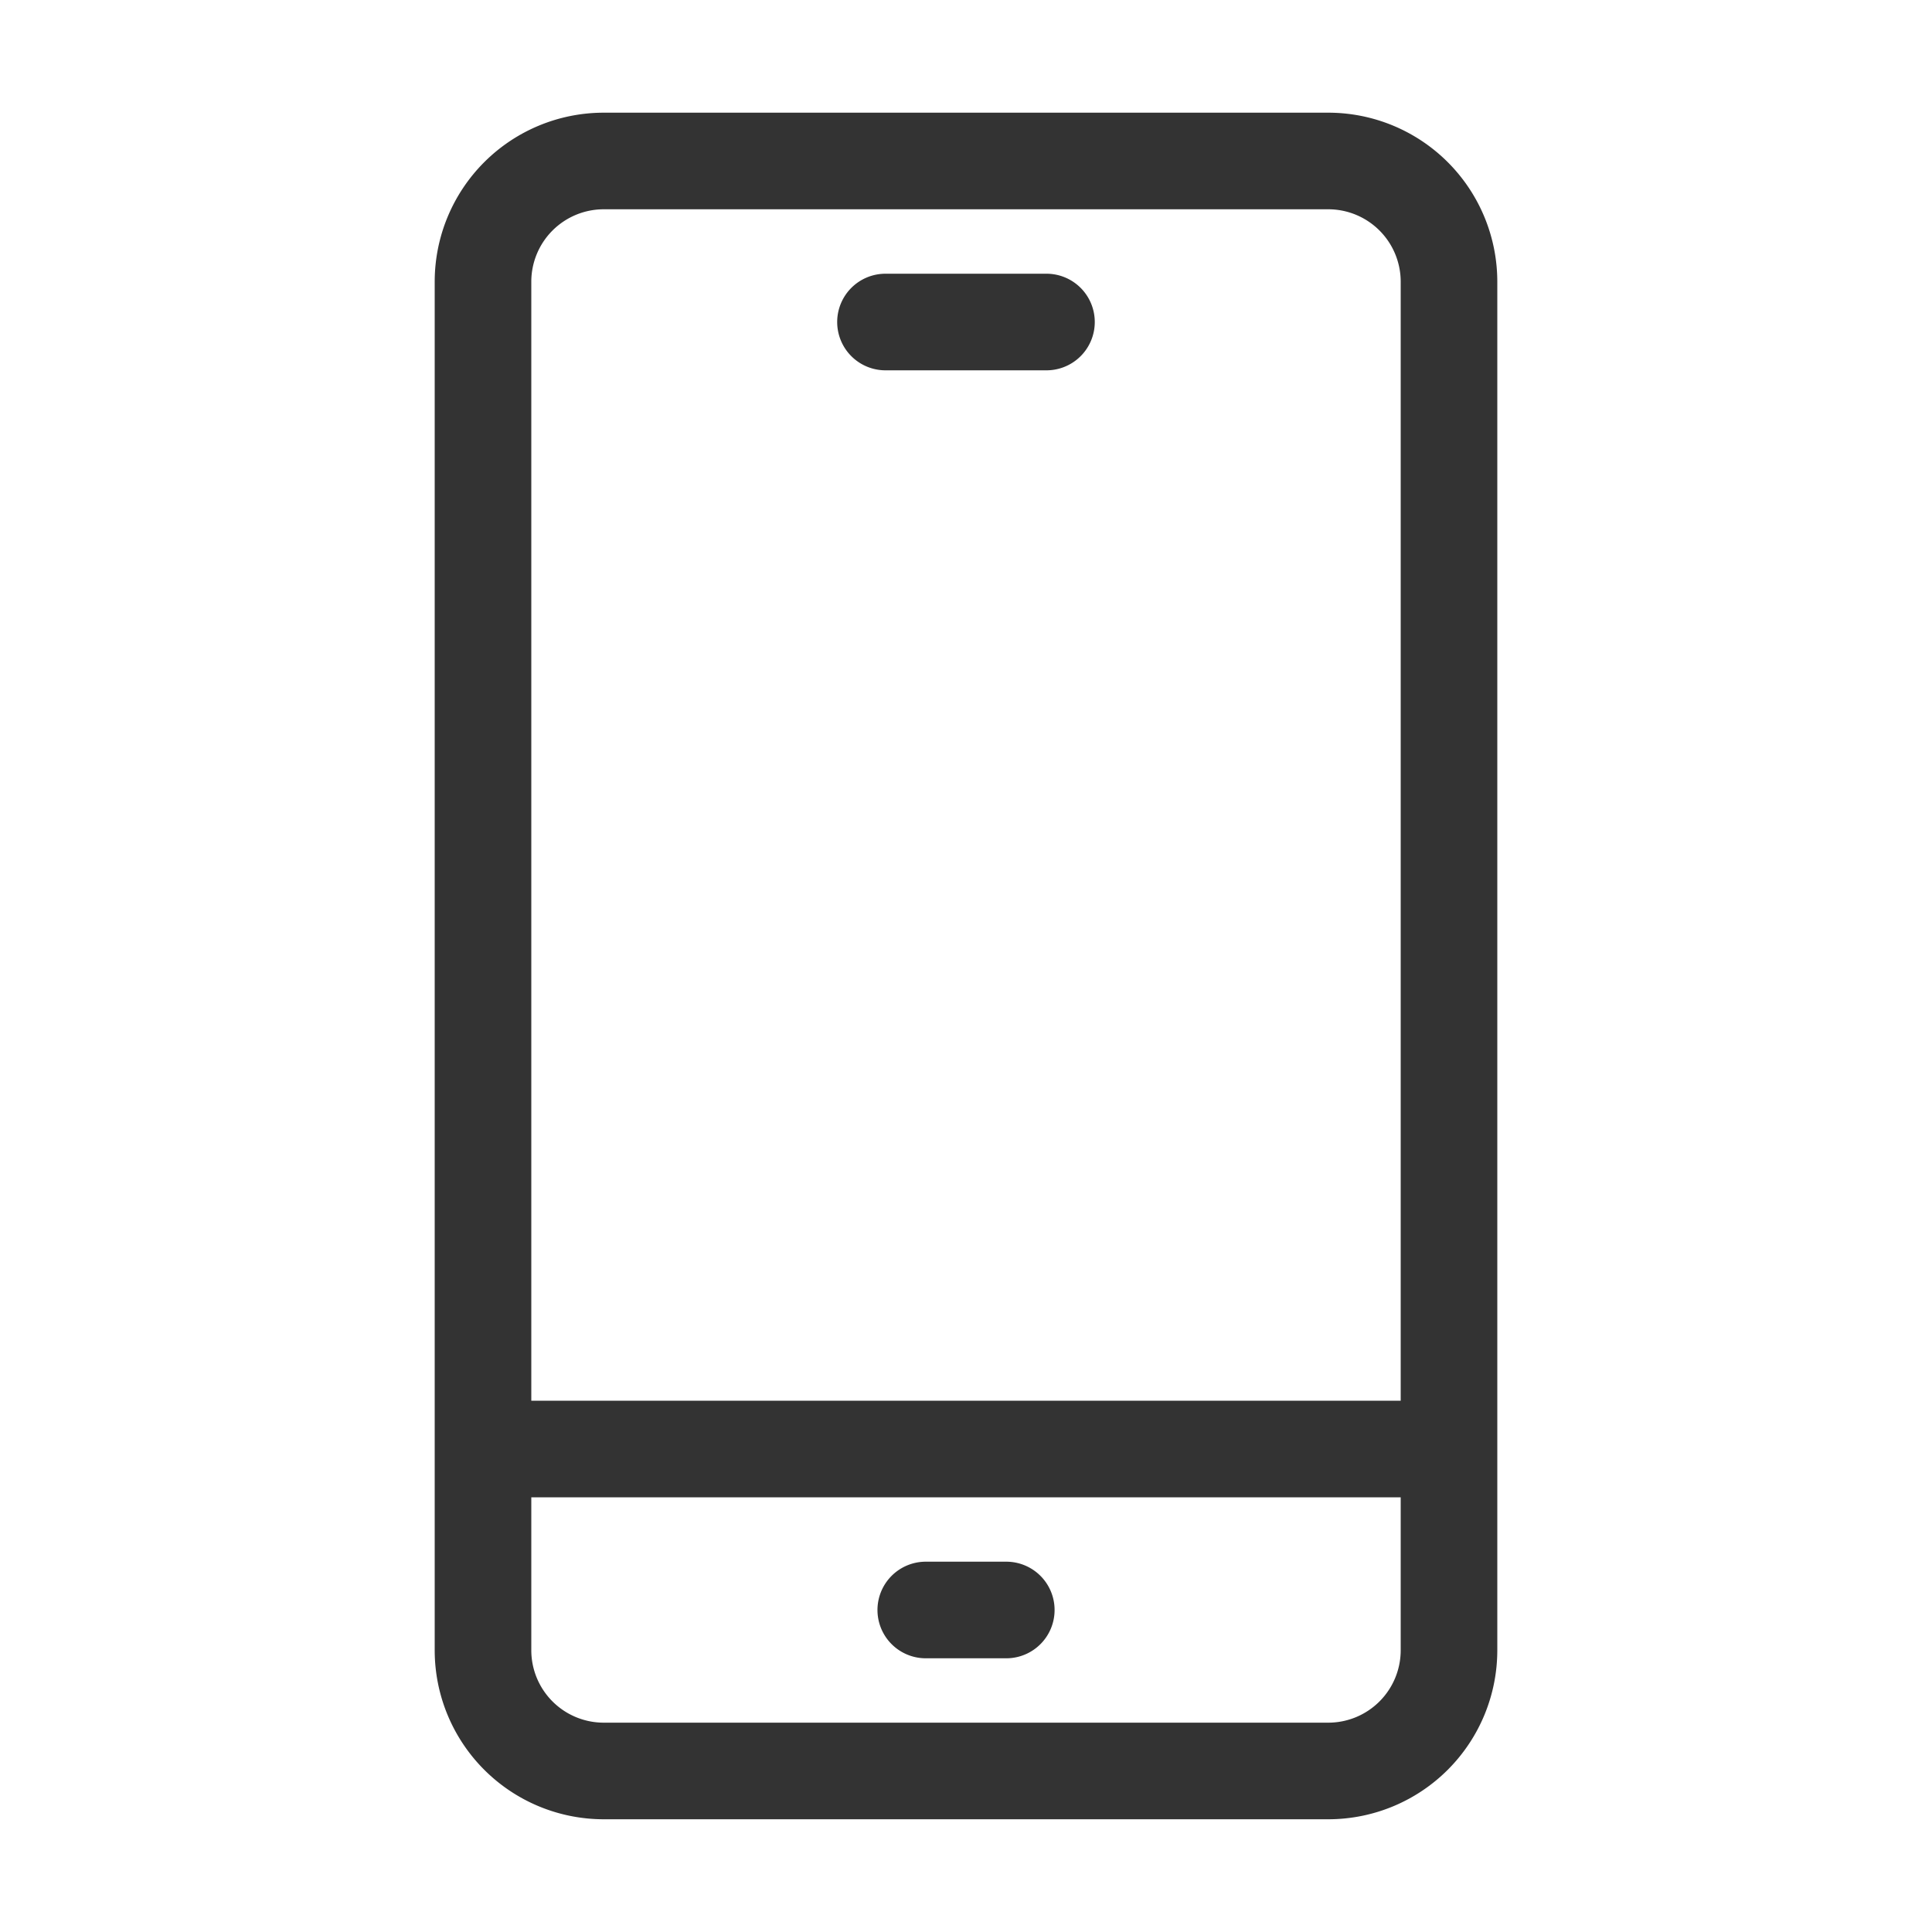 <svg width="40" height="40" fill="none" xmlns="http://www.w3.org/2000/svg"><path d="M27.5 3.333h-15a2.5 2.5 0 0 0-2.5 2.5v28.333a2.5 2.5 0 0 0 2.5 2.5h15a2.5 2.5 0 0 0 2.5-2.5V5.833a2.5 2.5 0 0 0-2.5-2.5ZM10 30h20m-10.833 3.333h1.667M18.333 6.667h3.333" stroke="#333" stroke-width="2" stroke-linecap="round" stroke-linejoin="round"/></svg>